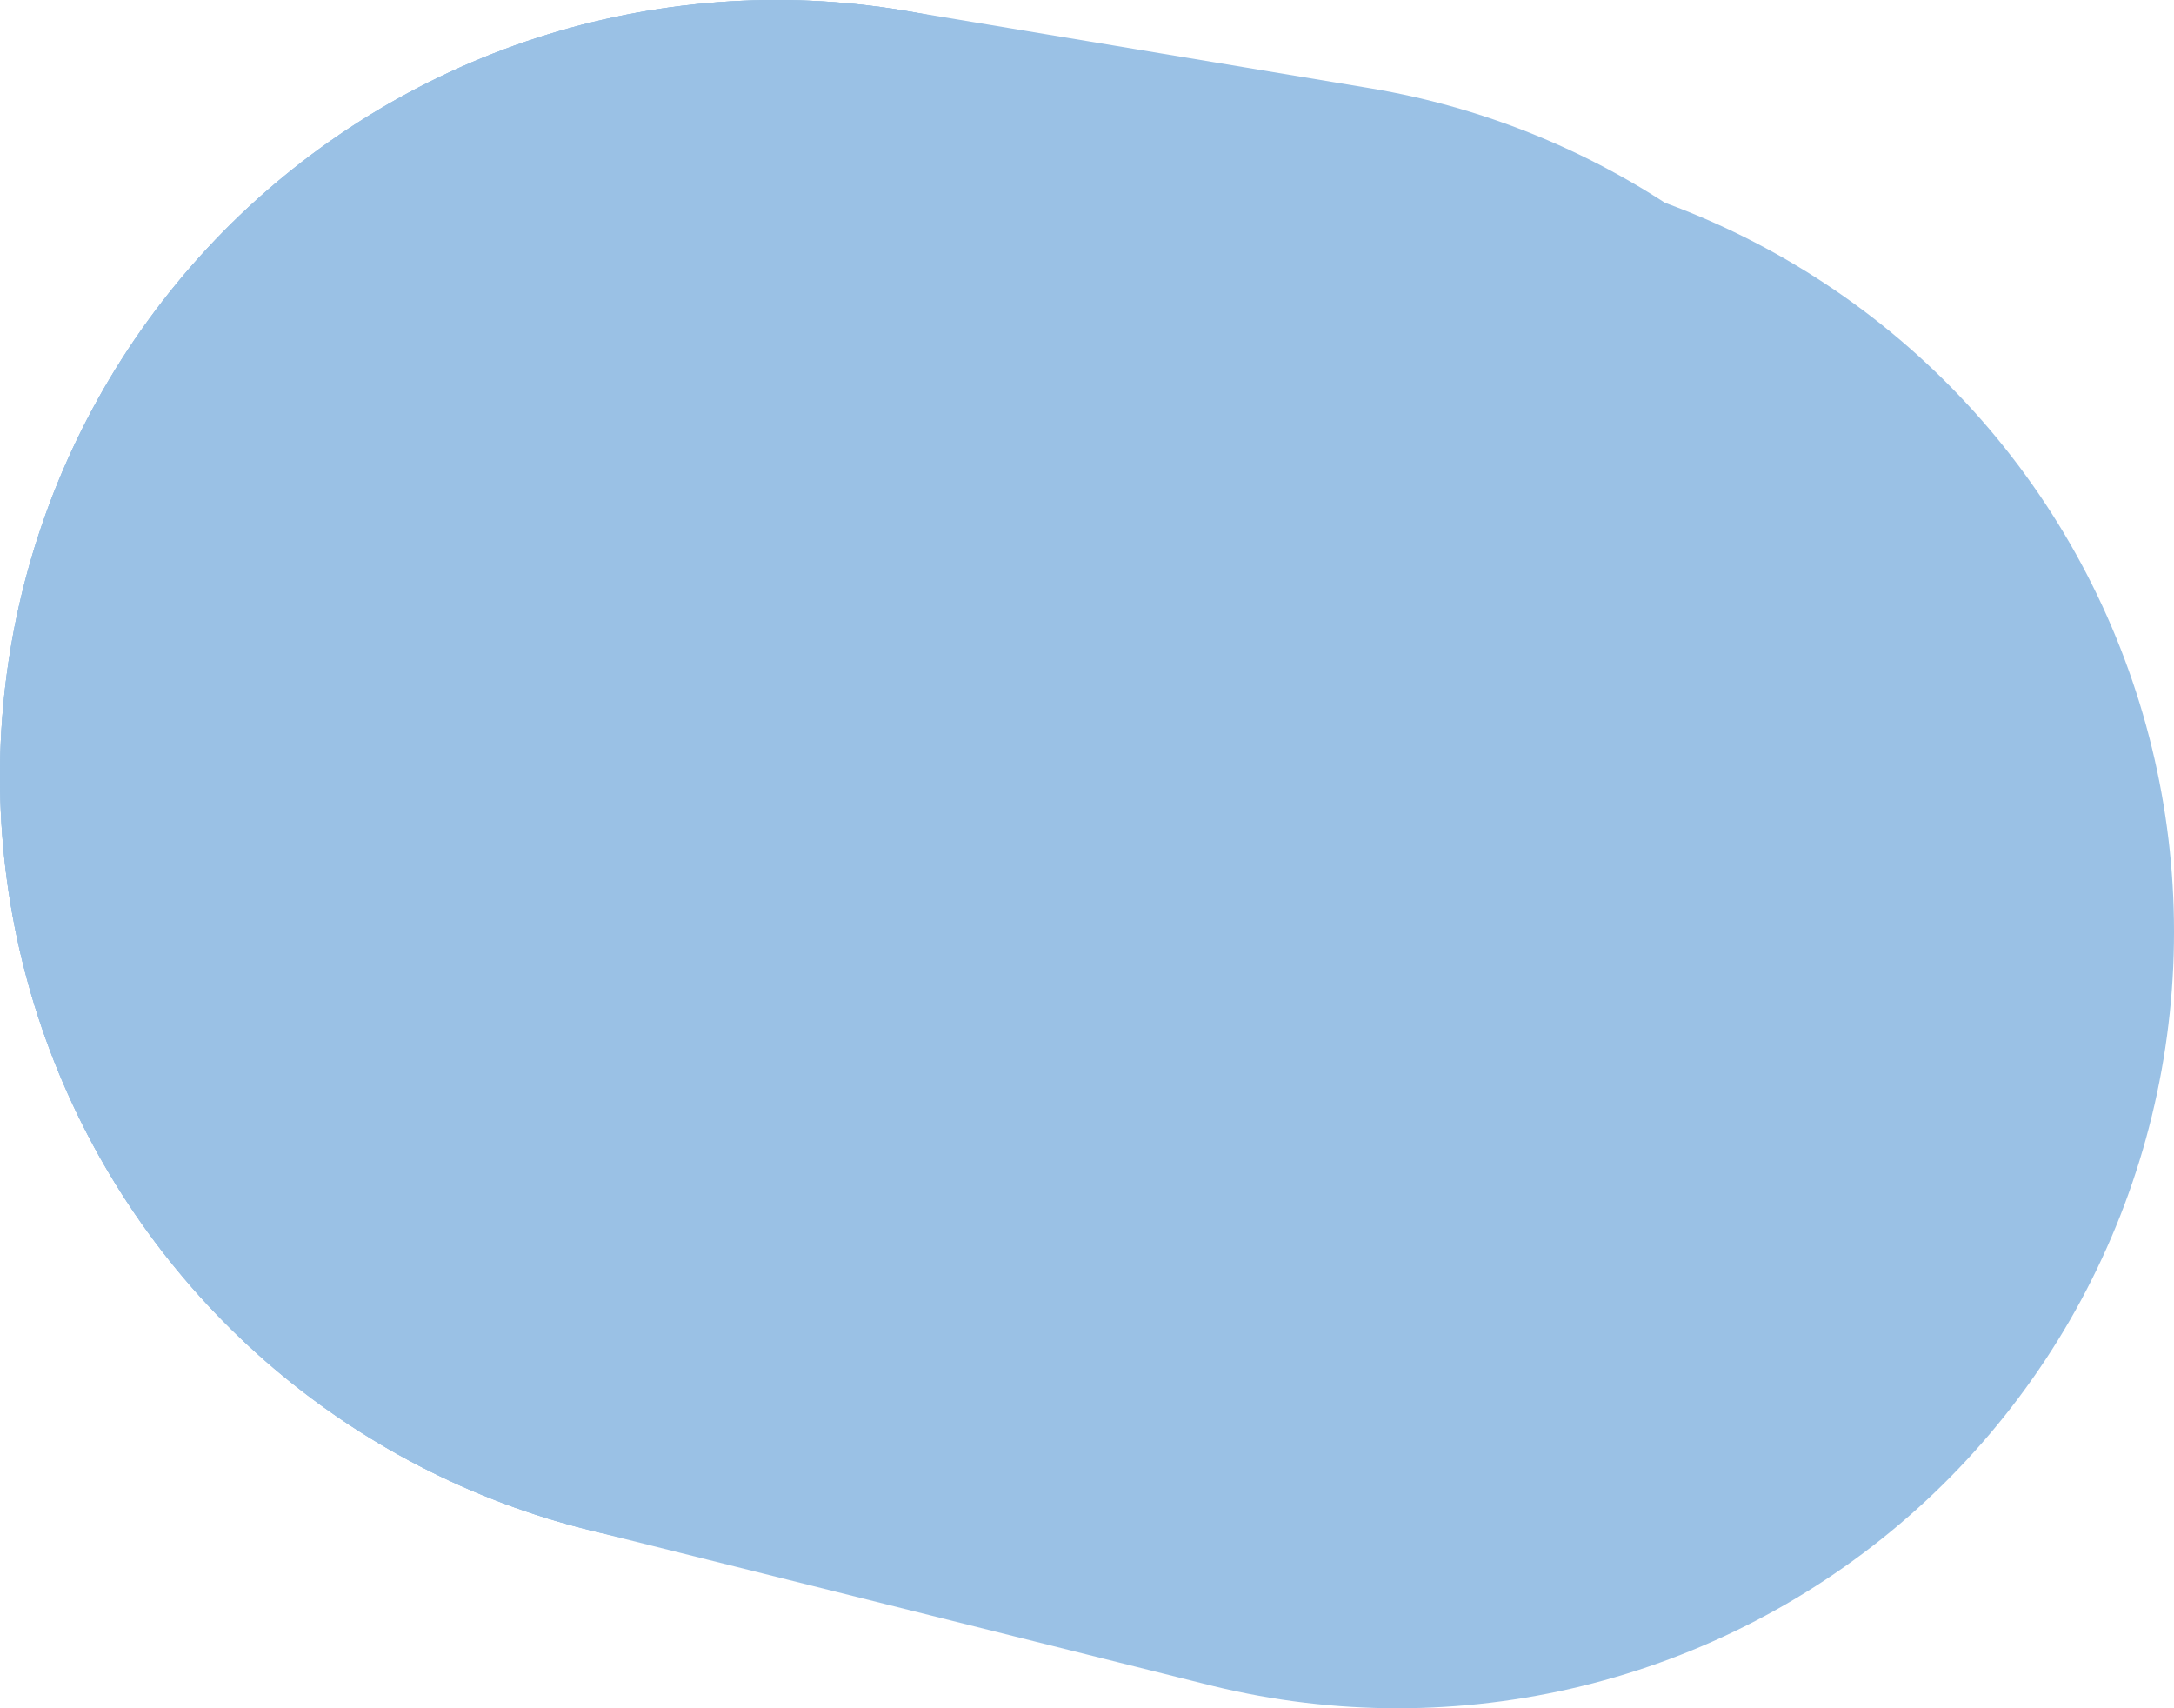 <?xml version="1.0" encoding="UTF-8" standalone="no"?>
<svg xmlns:xlink="http://www.w3.org/1999/xlink" height="1.1px" width="1.4px" xmlns="http://www.w3.org/2000/svg">
  <g transform="matrix(1.0, 0.0, 0.0, 1.0, 0.4, 0.0)">
    <path d="M0.1 0.5 L0.4 0.55" fill="none" stroke="#9ac1e5" stroke-linecap="round" stroke-linejoin="round" stroke-width="1.0"/>
    <path d="M0.1 0.5 L0.35 0.55" fill="none" stroke="#9ac1e5" stroke-linecap="round" stroke-linejoin="round" stroke-width="1.0"/>
    <path d="M0.1 0.5 L0.5 0.6" fill="none" stroke="#9ac1e5" stroke-linecap="round" stroke-linejoin="round" stroke-width="1.0"/>
  </g>
</svg>
